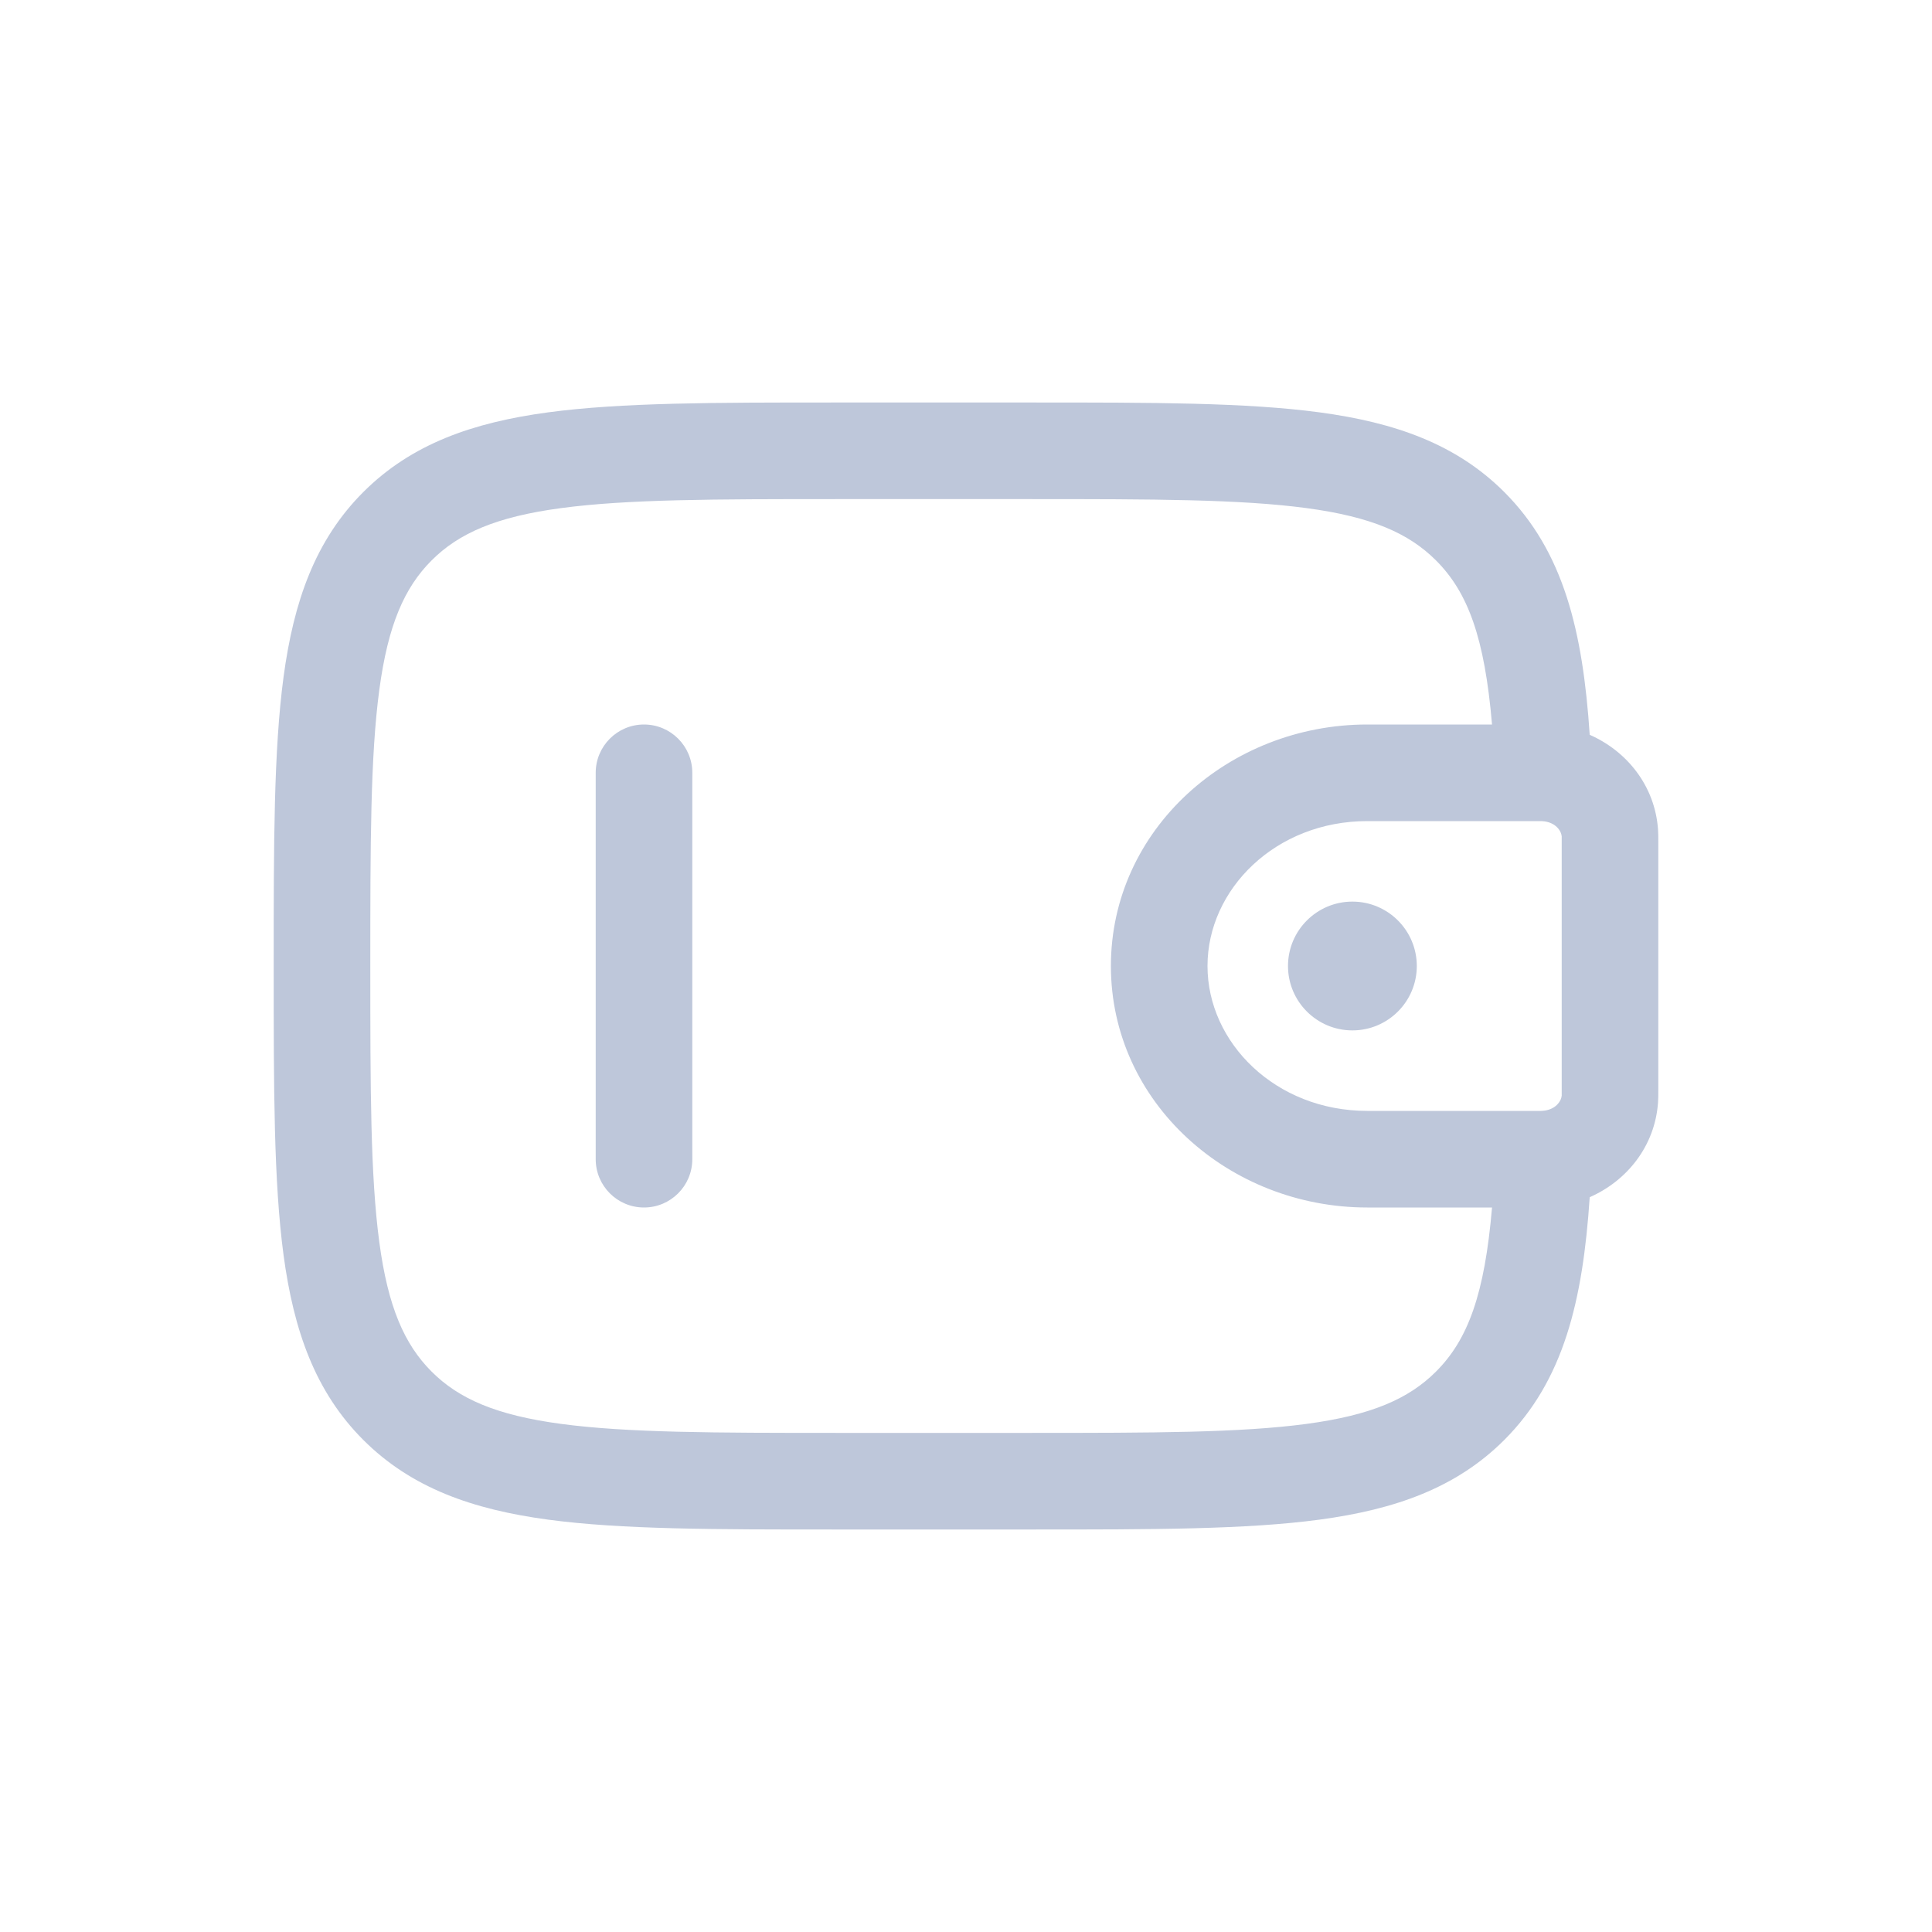 <svg width="30" height="30" viewBox="0 0 30 30" fill="none" xmlns="http://www.w3.org/2000/svg">
<path d="M22 15C22 15.552 21.552 16 21 16C20.448 16 20 15.552 20 15C20 14.448 20.448 14 21 14C21.552 14 22 14.448 22 15Z" fill="#BEC7DA"/>
<path fill-rule="evenodd" clip-rule="evenodd" d="M12.944 6.25H16.056C17.894 6.25 19.35 6.25 20.489 6.403C21.661 6.561 22.61 6.893 23.359 7.641C24.283 8.566 24.578 9.804 24.685 11.41C25.262 11.664 25.698 12.201 25.746 12.882C25.75 12.942 25.75 13.007 25.75 13.067C25.75 13.072 25.75 13.078 25.75 13.083V16.917C25.75 16.922 25.75 16.927 25.75 16.933C25.75 16.993 25.75 17.058 25.746 17.118C25.698 17.799 25.262 18.336 24.685 18.59C24.578 20.196 24.283 21.434 23.359 22.359C22.61 23.107 21.661 23.439 20.489 23.597C19.35 23.75 17.894 23.75 16.056 23.75H12.944C11.106 23.75 9.65 23.75 8.511 23.597C7.339 23.439 6.39 23.107 5.641 22.359C4.893 21.61 4.561 20.661 4.403 19.489C4.25 18.35 4.25 16.894 4.25 15.056V14.944C4.25 13.106 4.25 11.65 4.403 10.511C4.561 9.339 4.893 8.39 5.641 7.641C6.39 6.893 7.339 6.561 8.511 6.403C9.65 6.25 11.106 6.25 12.944 6.25ZM23.168 18.75H21.231C19.086 18.75 17.25 17.122 17.25 15C17.25 12.878 19.086 11.25 21.231 11.25H23.168C23.054 9.909 22.797 9.2 22.298 8.702C21.875 8.279 21.295 8.025 20.289 7.89C19.262 7.752 17.907 7.75 16 7.75H13C11.093 7.75 9.739 7.752 8.711 7.89C7.705 8.025 7.125 8.279 6.702 8.702C6.279 9.125 6.025 9.705 5.89 10.711C5.752 11.739 5.75 13.093 5.75 15C5.75 16.907 5.752 18.262 5.89 19.289C6.025 20.295 6.279 20.875 6.702 21.298C7.125 21.721 7.705 21.975 8.711 22.11C9.739 22.248 11.093 22.25 13 22.25H16C17.907 22.25 19.262 22.248 20.289 22.11C21.295 21.975 21.875 21.721 22.298 21.298C22.797 20.8 23.054 20.091 23.168 18.75ZM23.924 12.75C23.903 12.75 23.877 12.75 23.833 12.75H21.231C19.807 12.75 18.75 13.809 18.75 15C18.75 16.191 19.807 17.25 21.231 17.25H23.833C23.877 17.25 23.903 17.25 23.924 17.25C23.936 17.25 23.943 17.25 23.946 17.249L23.948 17.249C24.154 17.237 24.243 17.098 24.25 17.014C24.25 17.014 24.25 17.008 24.25 16.999C24.25 16.981 24.25 16.957 24.25 16.917V13.083C24.25 13.043 24.25 13.019 24.25 13.001C24.25 12.992 24.25 12.986 24.25 12.986C24.243 12.902 24.154 12.763 23.948 12.751C23.948 12.751 23.943 12.75 23.924 12.75ZM10 11.25C10.414 11.25 10.75 11.586 10.75 12V18C10.75 18.414 10.414 18.75 10 18.75C9.586 18.75 9.25 18.414 9.25 18V12C9.25 11.586 9.586 11.25 10 11.25Z" fill="#BEC7DA"/>
</svg>
